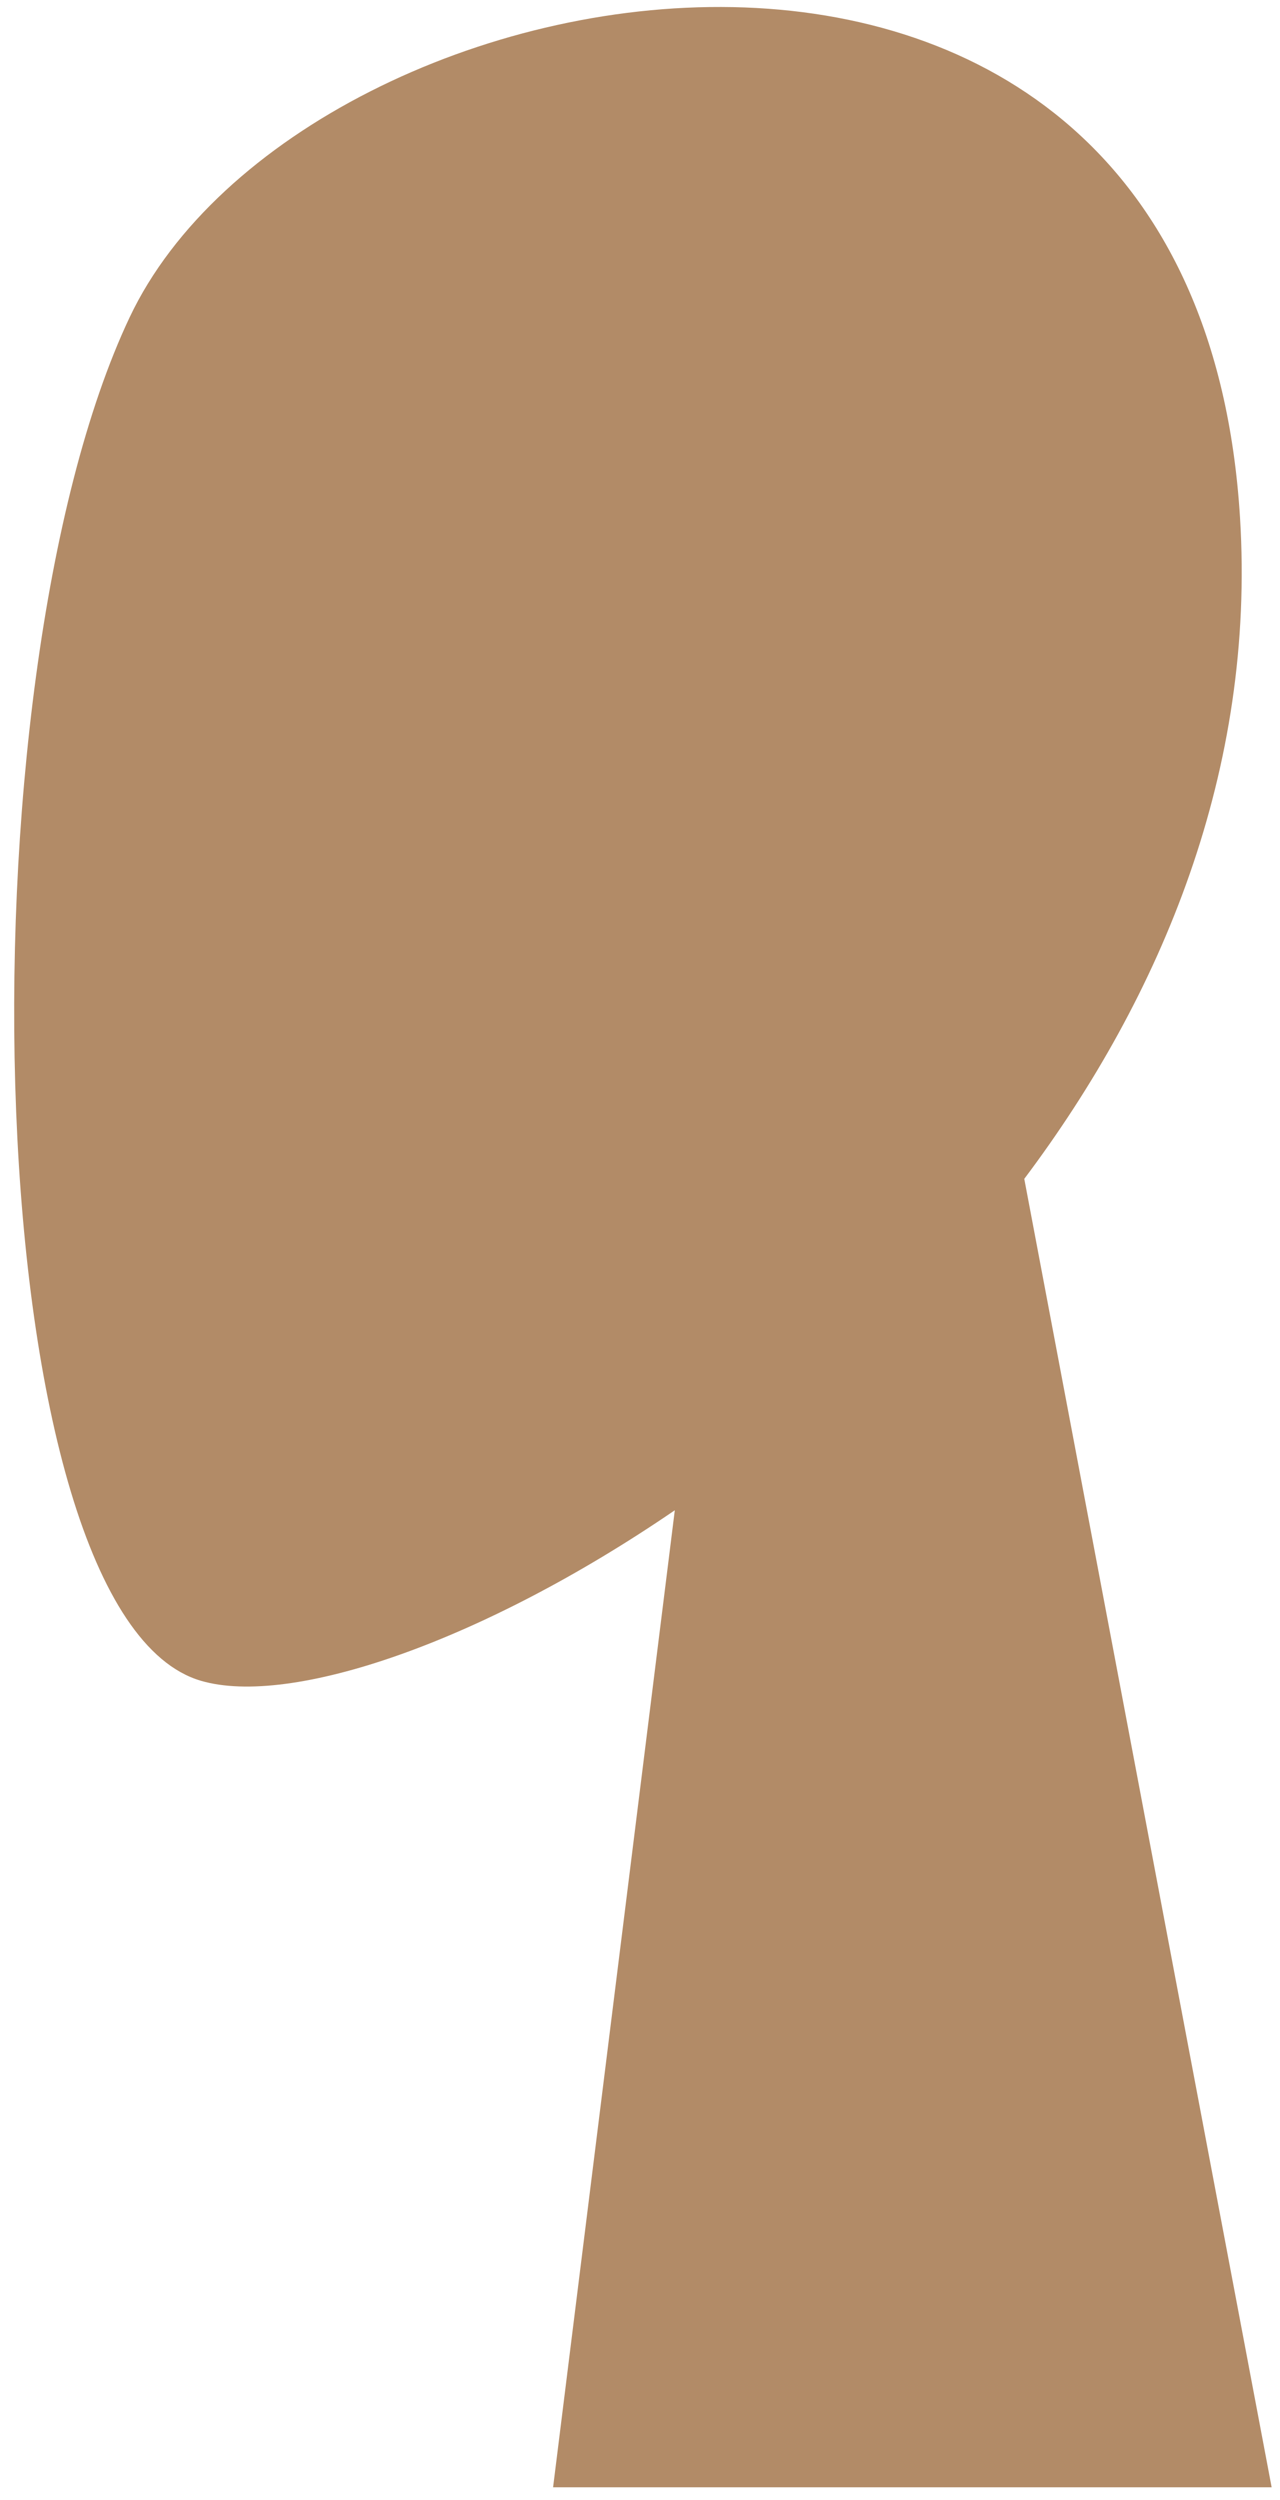 <svg width="42" height="82" viewBox="0 0 42 82" fill="none" xmlns="http://www.w3.org/2000/svg">
<path fill-rule="evenodd" clip-rule="evenodd" d="M33.609 38.667C38.136 32.639 41.2 25.252 40.688 16.974C39.213 -6.876 9.947 -1.629 4.254 10.408C-1.439 22.446 -0.762 52.98 6.595 55.131C9.529 55.989 15.78 53.887 22.142 49.537L18.148 81.584H41.726L33.609 38.667Z" fill="#B28B67"/>
</svg>
